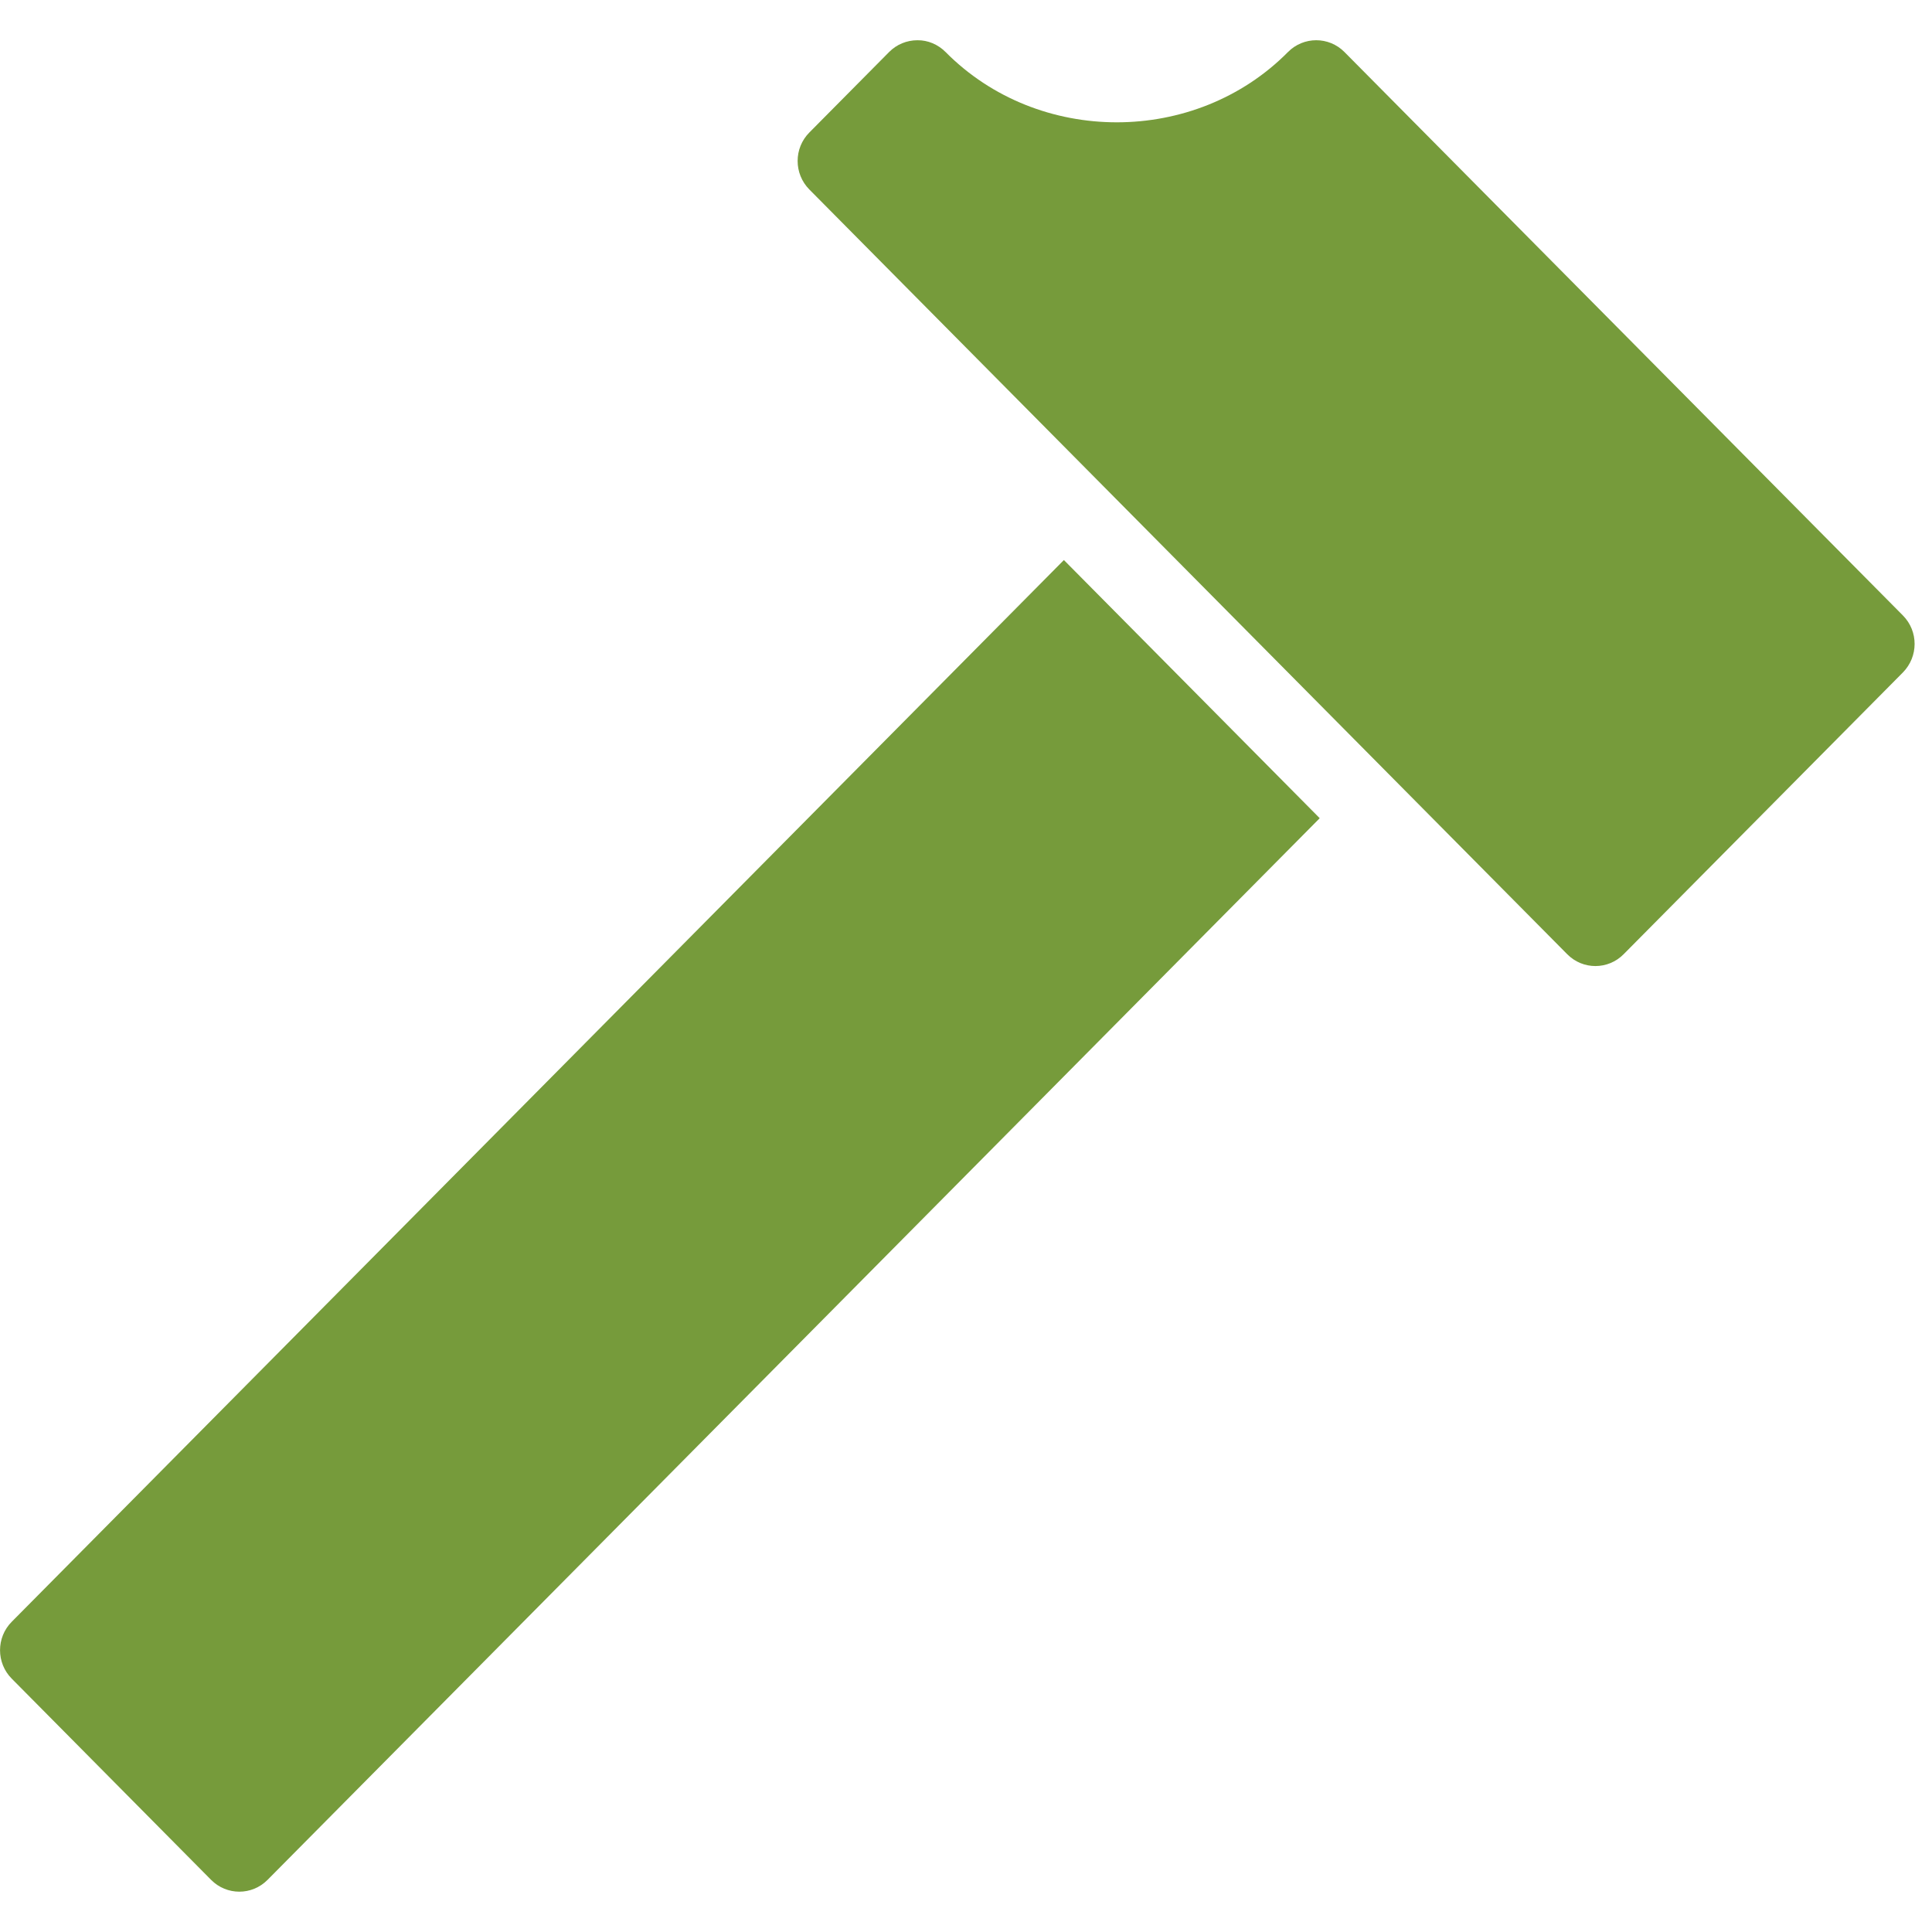 <?xml version="1.0" encoding="UTF-8"?>
<svg width="24px" height="24px" viewBox="0 0 24 24" version="1.1" xmlns="http://www.w3.org/2000/svg" xmlns:xlink="http://www.w3.org/1999/xlink">
    <!-- Generator: Sketch 45.1 (43504) - http://www.bohemiancoding.com/sketch -->
    <title>hammer-1</title>
    <desc>Created with Sketch.</desc>
    <defs></defs>
    <g id="---➤--Homepage" stroke="none" stroke-width="1" fill="none" fill-rule="evenodd">
        <g id="Homepage" transform="translate(-1000, -1795)">
            <g id="hammer-1" transform="translate(1000, 1795)">
                <g id="Group">
                    <g id="Filled_Icons_1_" fill-rule="nonzero" fill="#769B3B">
                        <g id="Filled_Icons">
                            <g id="Group">
                                <path d="M13.216,6.957 L0.146,20.146 C-0.048,20.341 -0.048,20.658 0.146,20.853 L2.622,23.352 C2.816,23.548 3.129,23.548 3.323,23.353 L16.394,10.164 L13.216,6.957 Z" id="Shape"></path>
                                <path d="M23.639,7.646 L16.701,0.646 C16.508,0.451 16.193,0.451 16,0.646 C14.848,1.81 12.9,1.811 11.747,0.647 L11.747,0.647 C11.654,0.553 11.527,0.498 11.396,0.5 C11.264,0.5 11.138,0.552 11.045,0.646 L10.054,1.646 C9.86,1.841 9.86,2.158 10.054,2.354 L19.469,11.854 C19.663,12.05 19.976,12.049 20.169,11.854 L23.638,8.354 C23.832,8.157 23.833,7.842 23.639,7.646 Z" id="Shape"></path>
                            </g>
                        </g>
                    </g>
                    <g id="Invisible_Shape">
                        <rect id="Rectangle-path" x="0" y="0" width="23.783" height="24"></rect>
                    </g>
                </g>
            </g>
        </g>
    </g>
</svg>